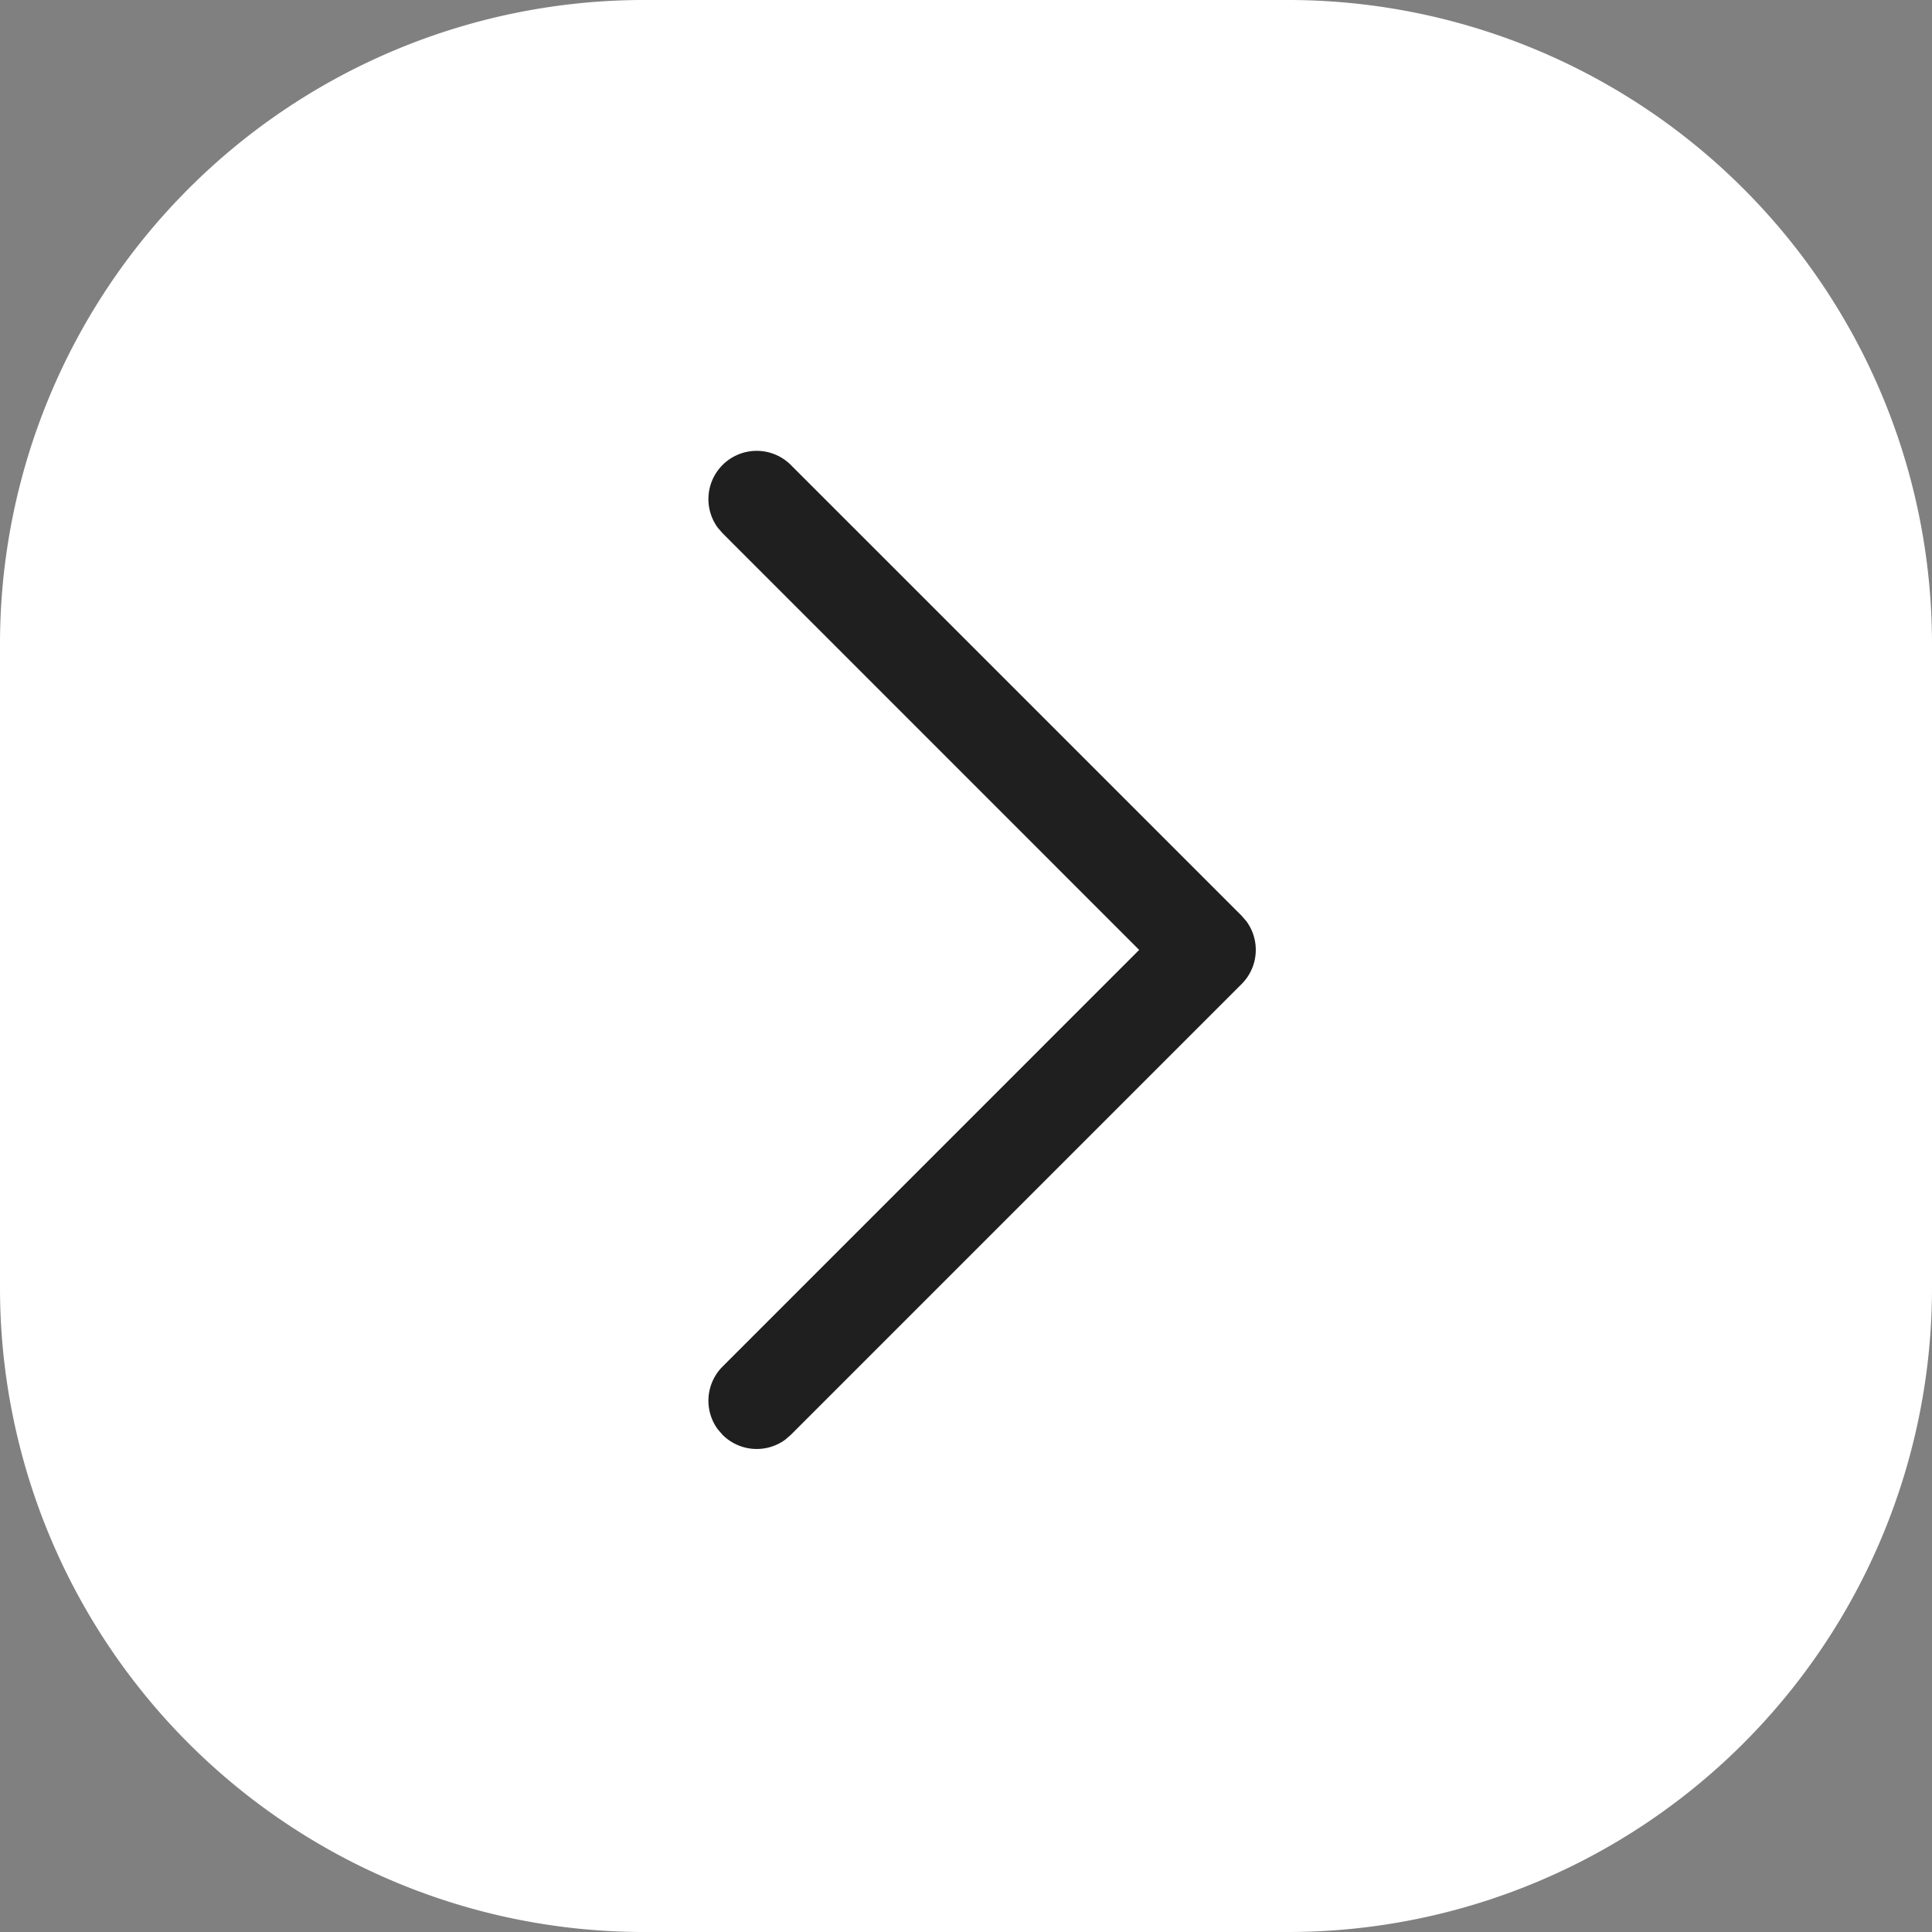 <svg xmlns="http://www.w3.org/2000/svg" xmlns:xlink="http://www.w3.org/1999/xlink" width="30" height="30" viewBox="0 0 30 30"><rect x="0" y="0" width="30" height="30" fill="#808080" stroke="none"/><defs><clipPath id="clip-arrow-back"><rect width="30" height="30"></rect></clipPath></defs><g id="arrow-back" clip-path="url(#clip-arrow-back)"><g id="Back_arrow" data-name="Back arrow" transform="translate(-63 -61)"><g id="Group_1" data-name="Group 1"><path id="Path_1" data-name="Path 1" d="M93,71A10,10,0,0,0,83,61H73A10,10,0,0,0,63,71V81A10,10,0,0,0,73,91H83A10,10,0,0,0,93,81Z" fill="#fff"></path></g><path id="Path_2" data-name="Path 2" d="M74.22,68.22a.75.75,0,0,0-.073.976l.073.084,6.469,6.47L74.22,82.22a.75.75,0,0,0-.073.976l.073.084a.75.75,0,0,0,.976.073l.084-.073,7-7a.75.75,0,0,0,.073-.976l-.073-.084-7-7A.75.75,0,0,0,74.22,68.22Z" fill="#1f1f1f"></path></g></g></svg>
